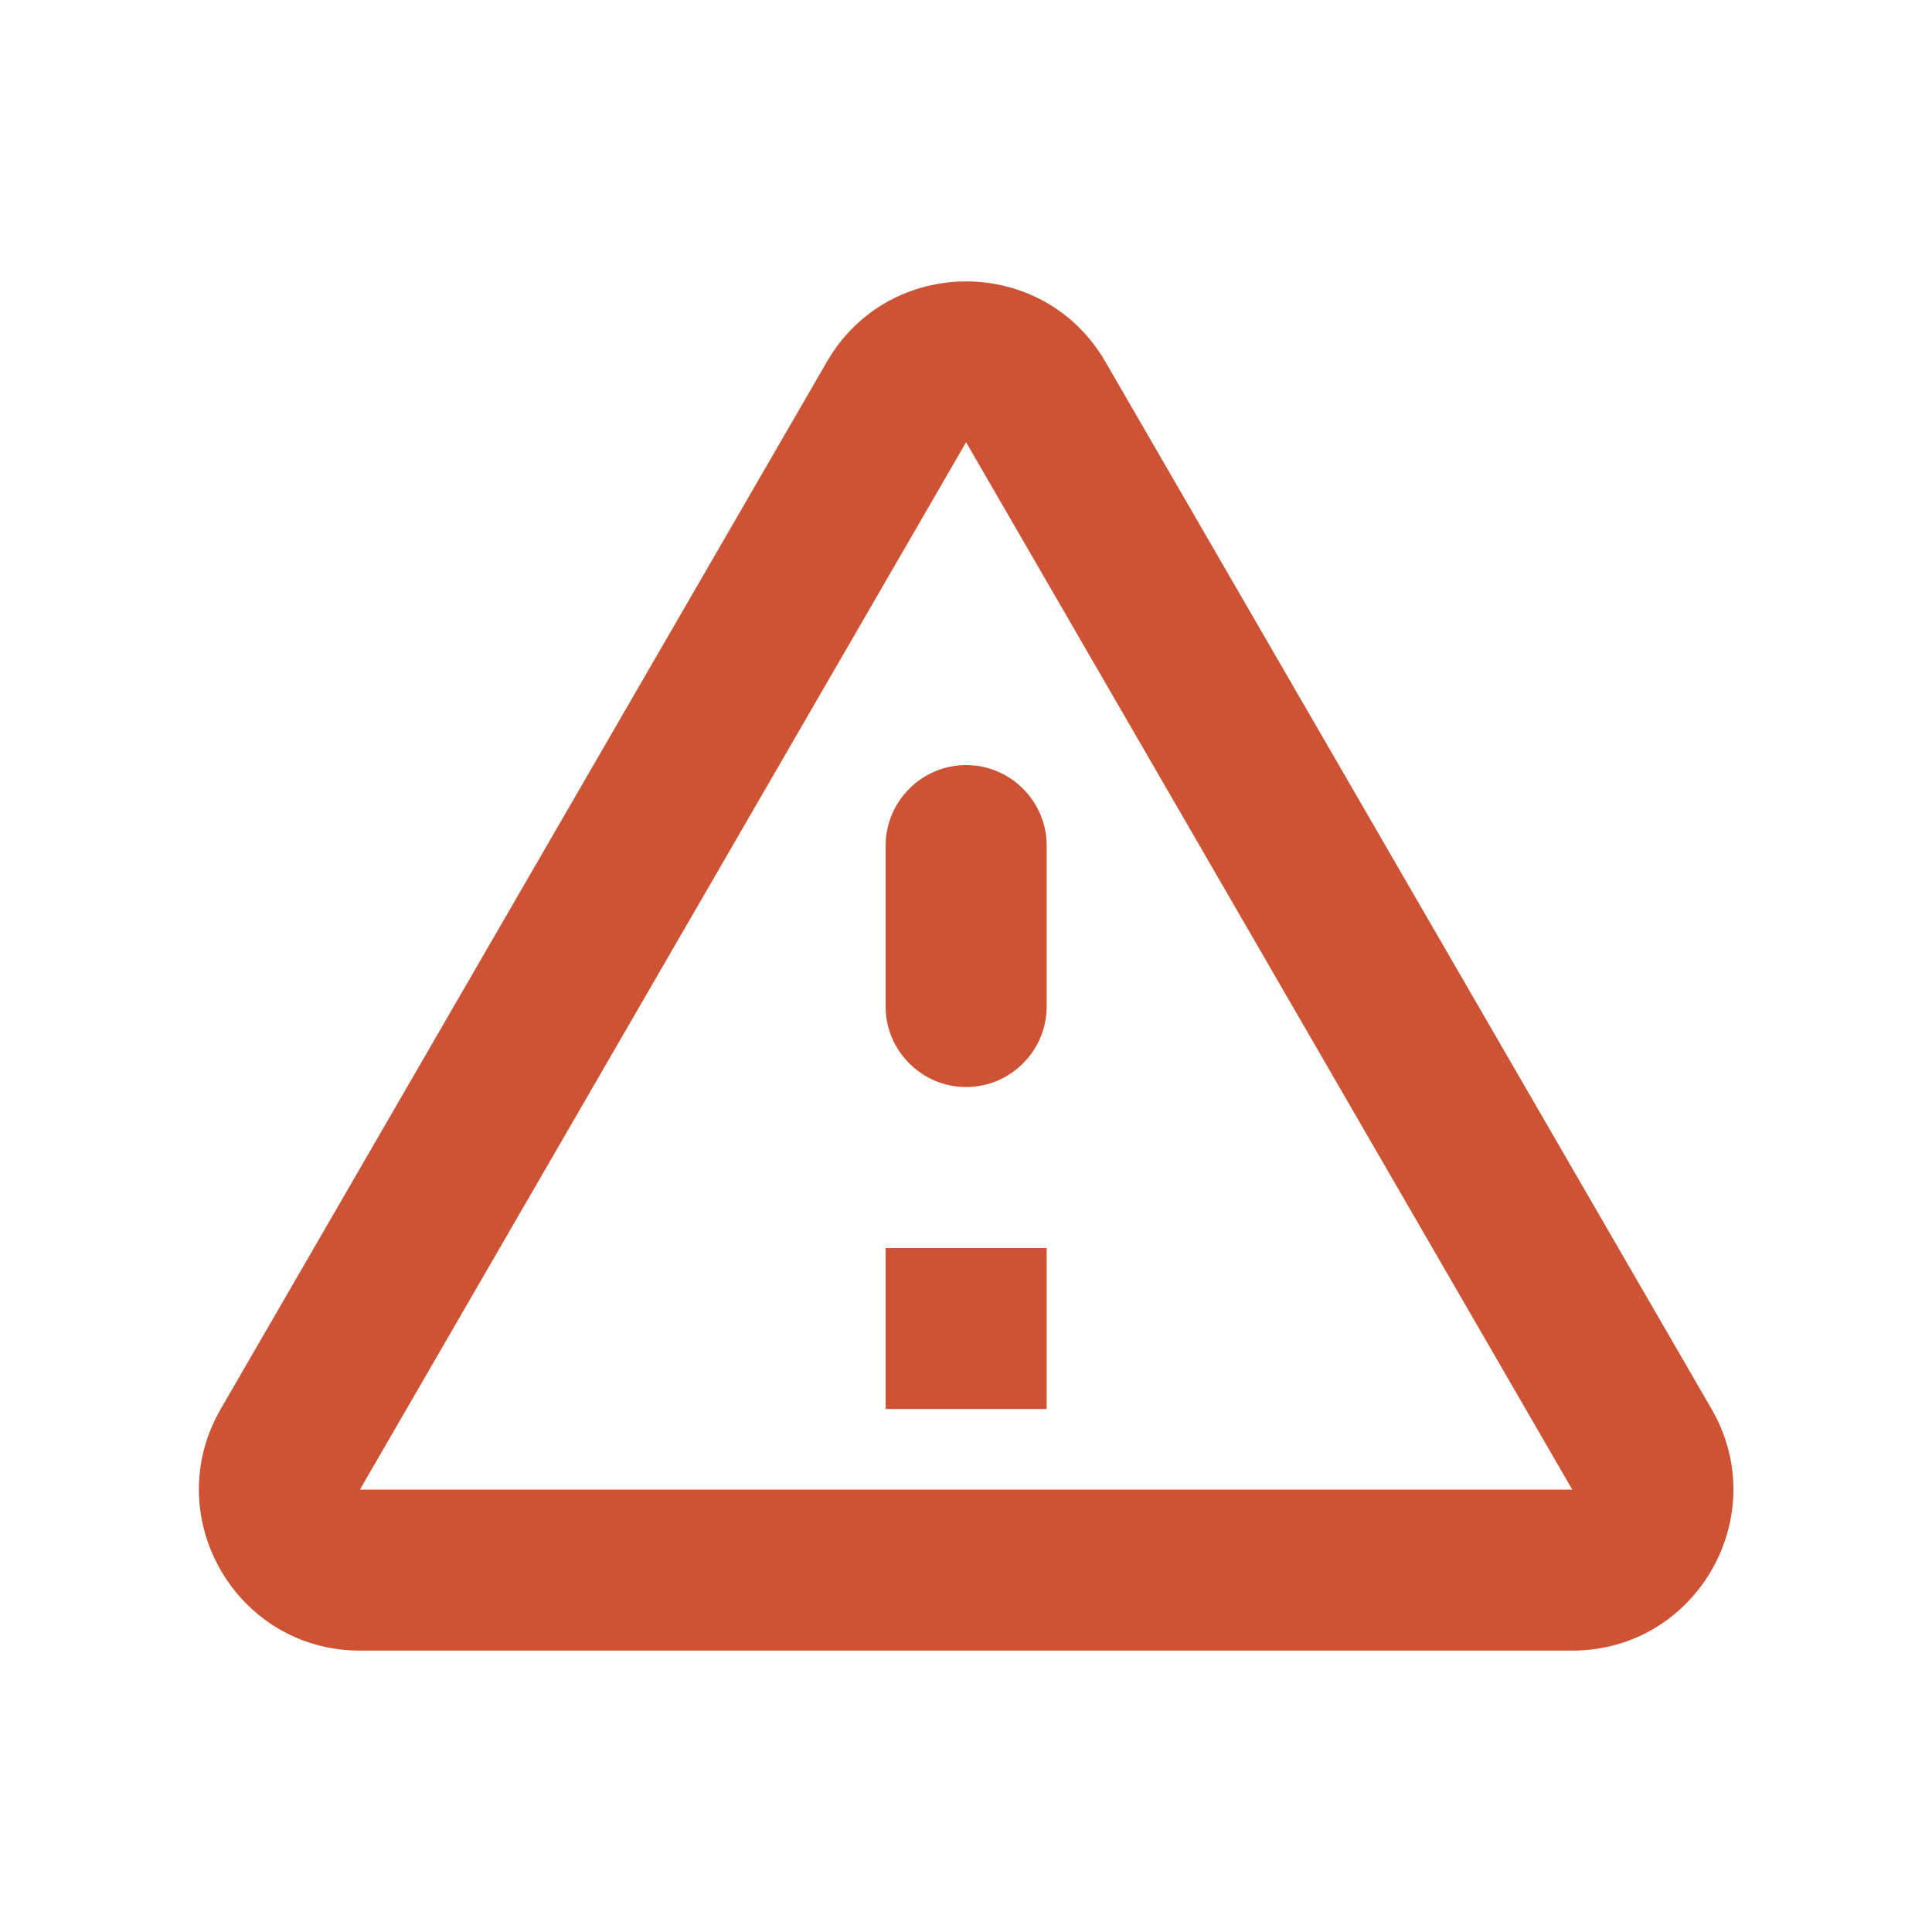 <svg width="20" height="20" viewBox="0 0 20 20" fill="none" xmlns="http://www.w3.org/2000/svg">
<g id="warning_amber">
<path id="Vector" d="M10.001 4.578L16.276 15.42H3.726L10.001 4.578ZM2.285 14.586C1.643 15.695 2.443 17.087 3.726 17.087H16.276C17.56 17.087 18.36 15.695 17.718 14.586L11.443 3.745C10.801 2.636 9.201 2.636 8.56 3.745L2.285 14.586ZM9.168 8.753V10.42C9.168 10.878 9.543 11.253 10.001 11.253C10.46 11.253 10.835 10.878 10.835 10.42V8.753C10.835 8.295 10.46 7.92 10.001 7.92C9.543 7.92 9.168 8.295 9.168 8.753ZM9.168 12.92H10.835V14.586H9.168V12.92Z" fill="#CD5334"/>
</g>
</svg>
